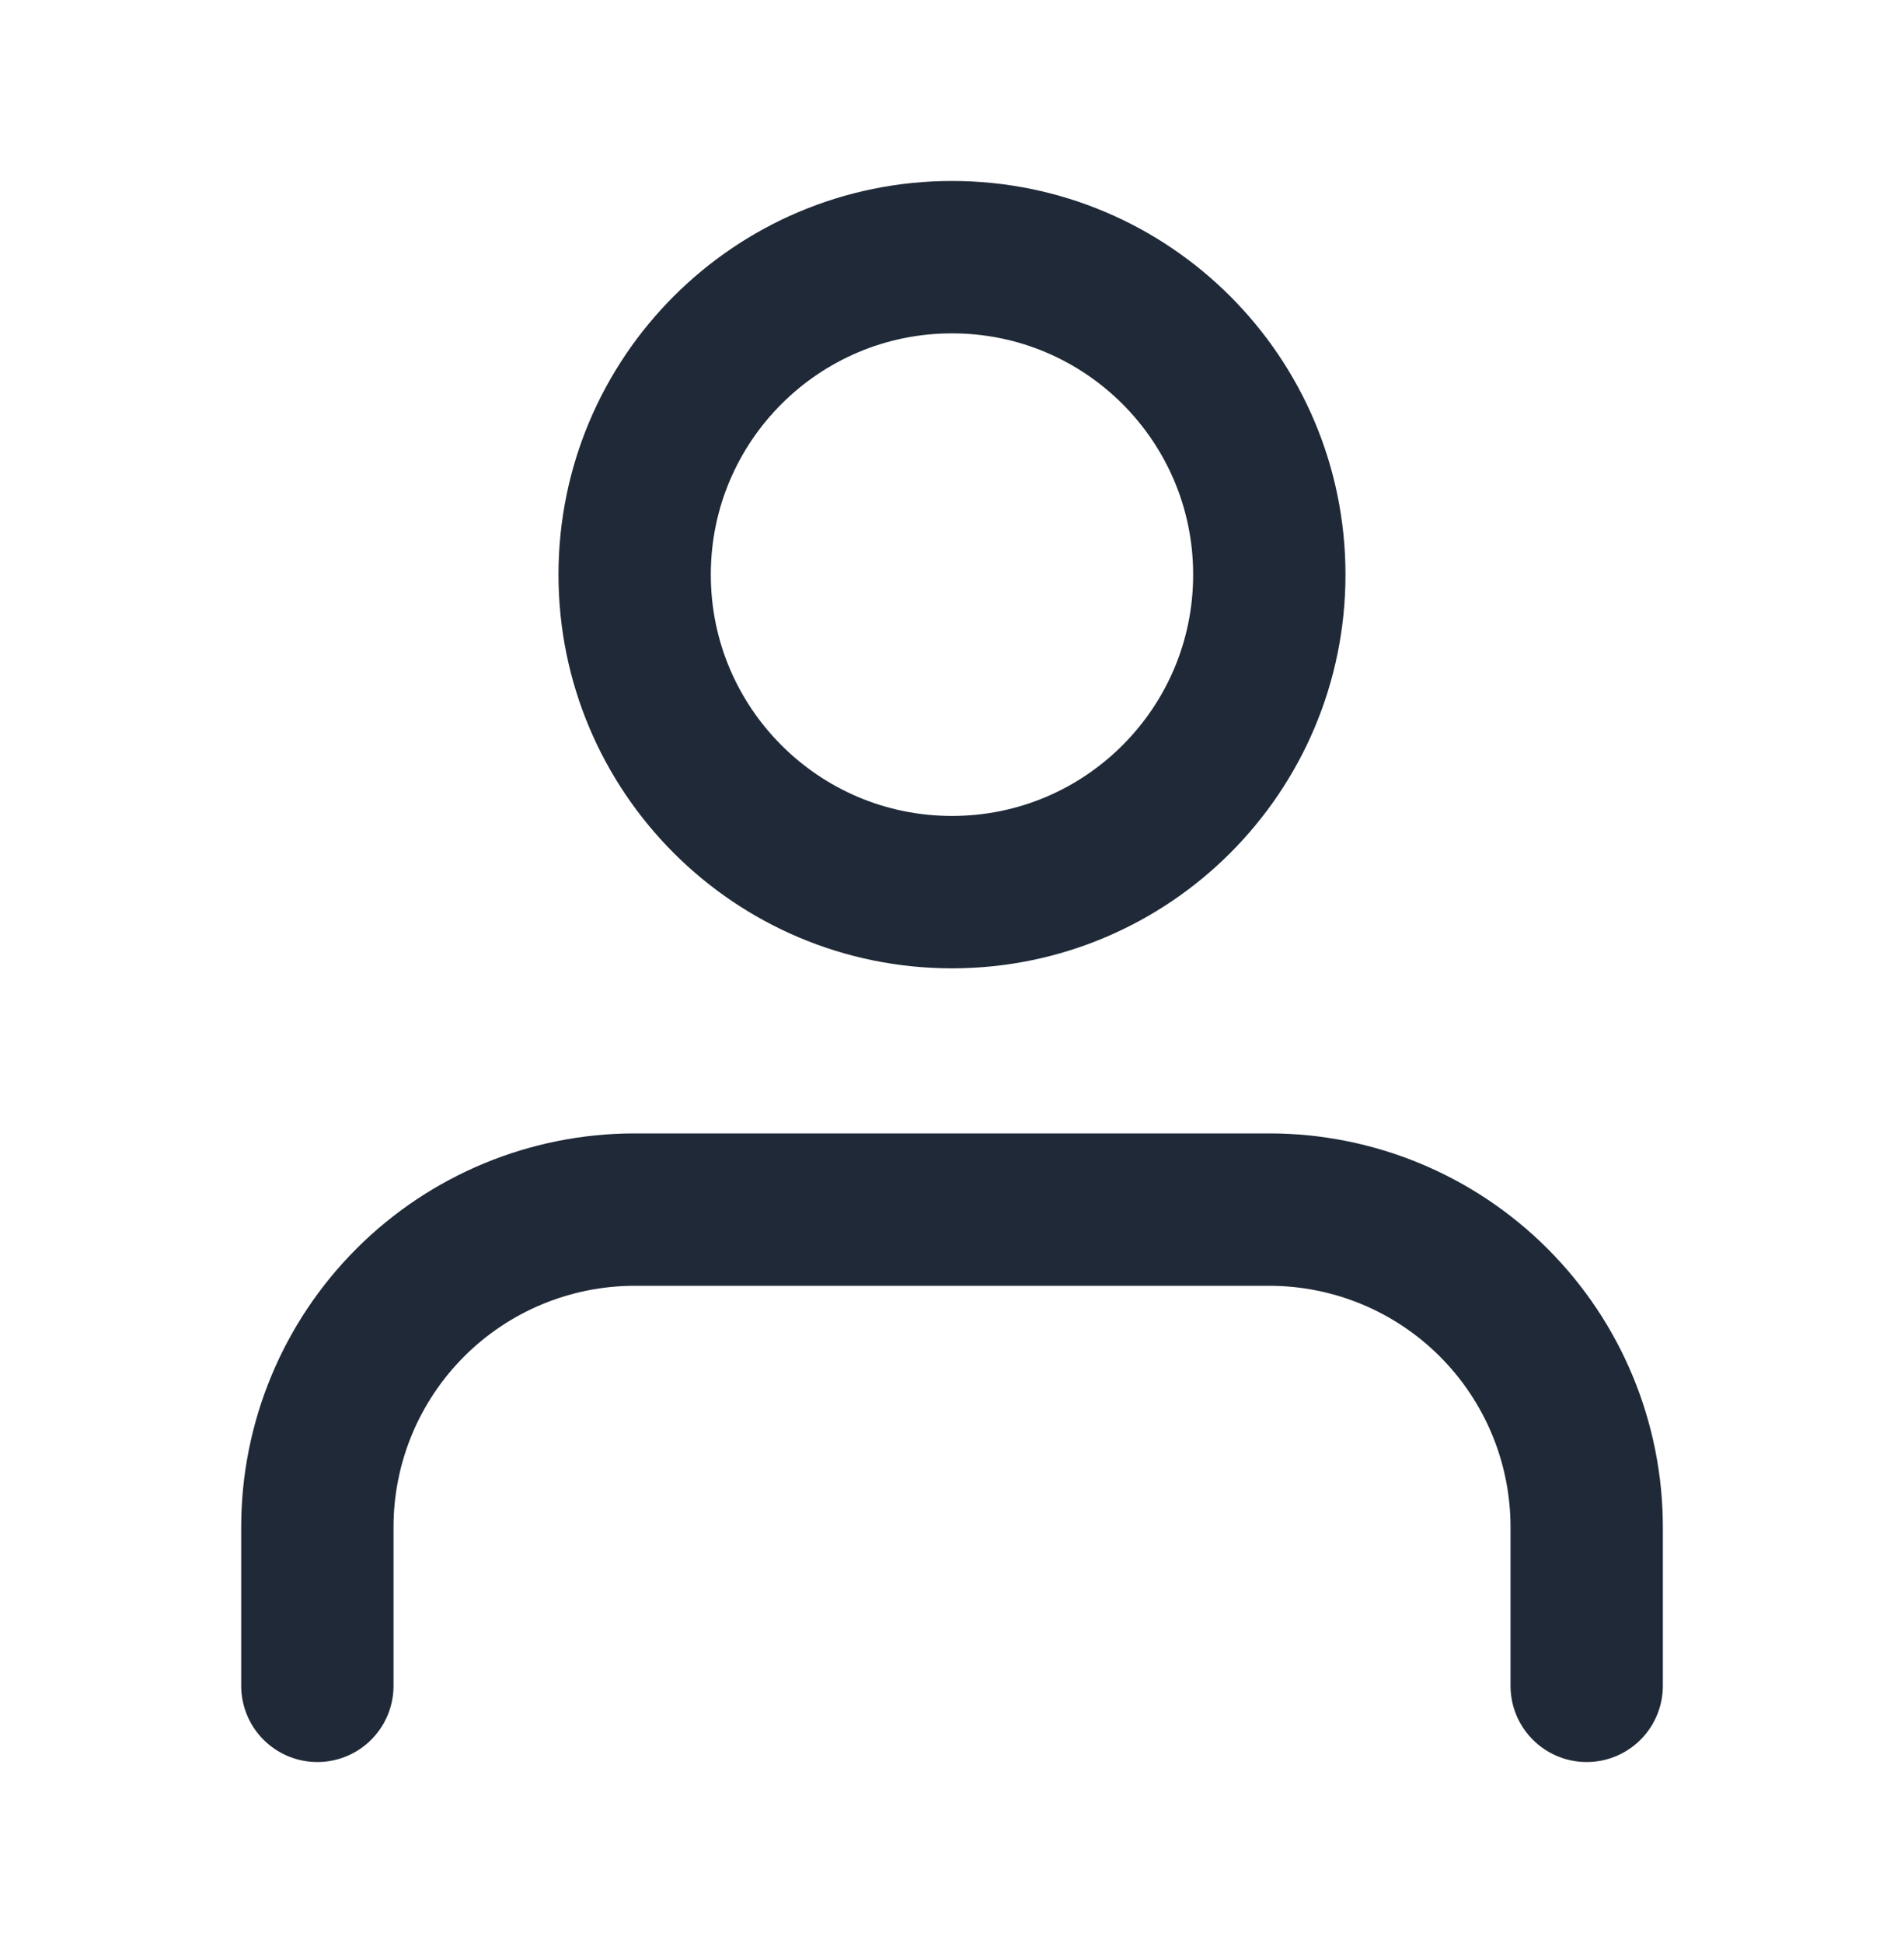 <svg width="50" height="51" viewBox="0 0 50 51" fill="none" xmlns="http://www.w3.org/2000/svg">
<path d="M41.667 44.25V40.083C41.667 37.873 40.789 35.754 39.226 34.191C37.663 32.628 35.544 31.75 33.334 31.75H16.667C14.457 31.75 12.337 32.628 10.774 34.191C9.211 35.754 8.334 37.873 8.334 40.083V44.25" stroke="#1F2937" stroke-width="4" stroke-linecap="round" stroke-linejoin="round"/>
<path d="M25 23.417C29.602 23.417 33.333 19.686 33.333 15.083C33.333 10.481 29.602 6.75 25 6.75C20.398 6.75 16.666 10.481 16.666 15.083C16.666 19.686 20.398 23.417 25 23.417Z" stroke="#1F2937" stroke-width="4" stroke-linecap="round" stroke-linejoin="round"/>
</svg>
